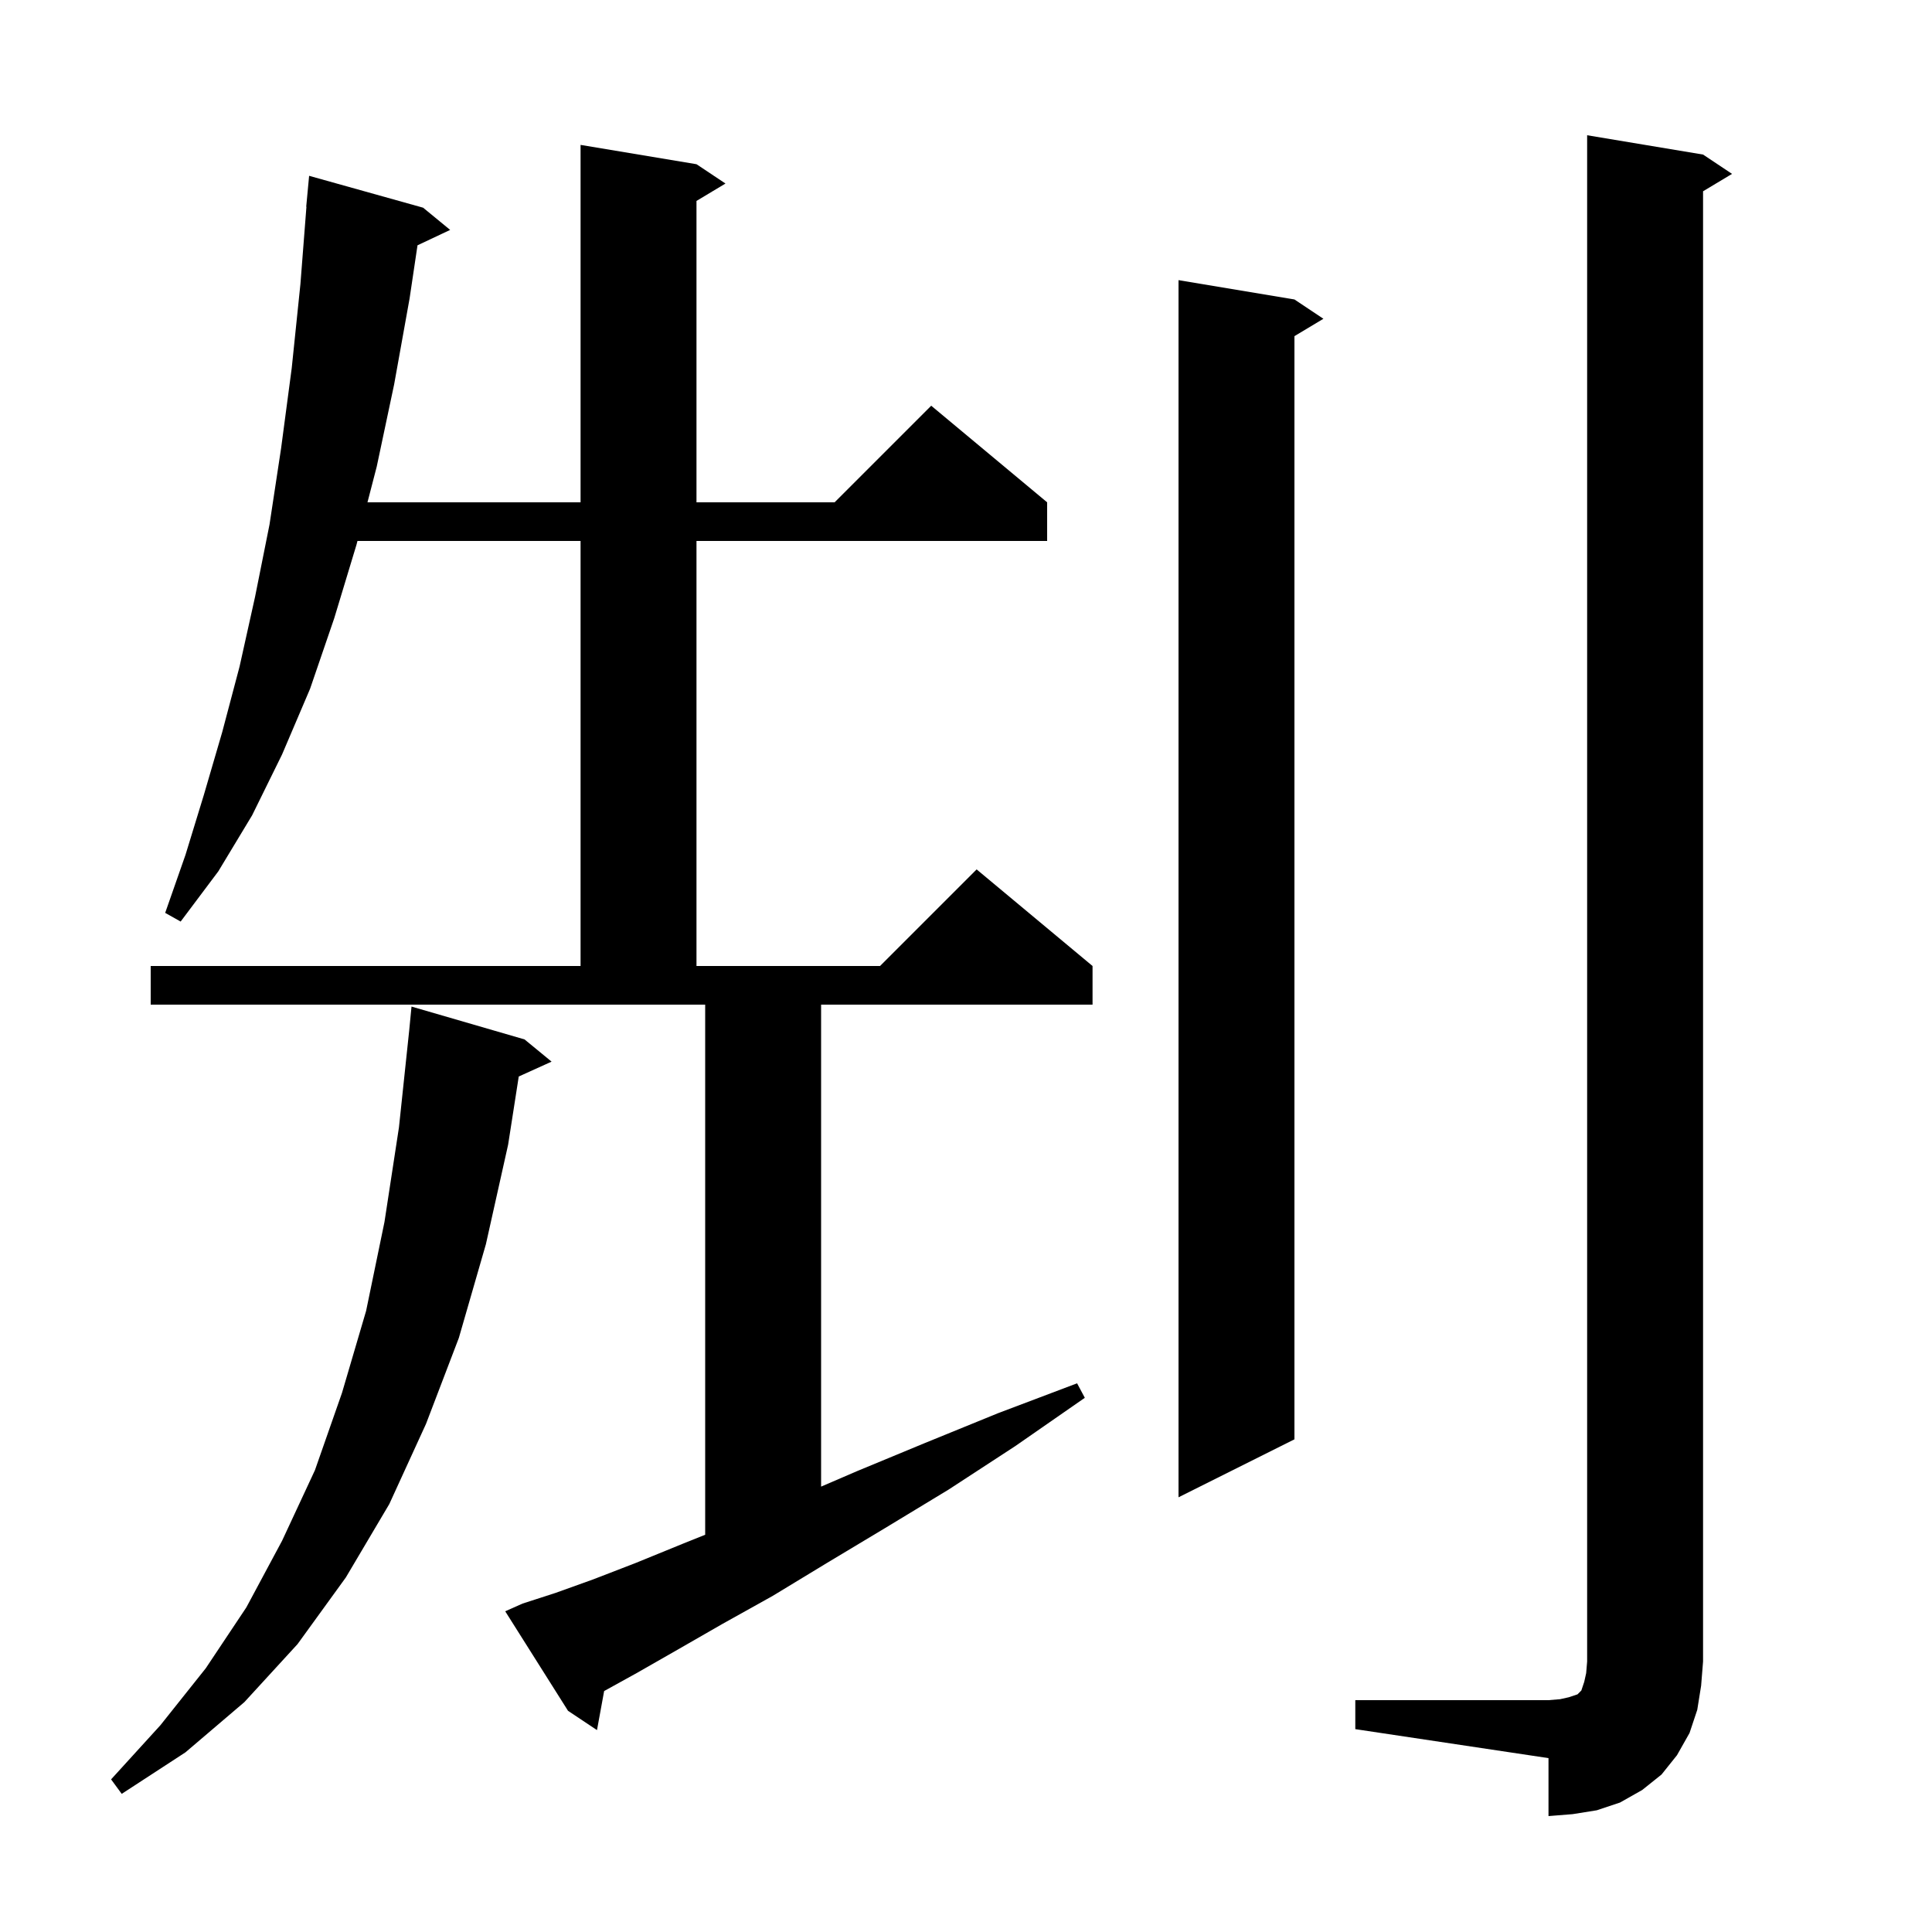 <svg xmlns="http://www.w3.org/2000/svg" xmlns:xlink="http://www.w3.org/1999/xlink" version="1.1" baseProfile="full" viewBox="0 0 200 200" width="200" height="200"><g fill="currentColor"><path d="M 140.3 176.0 L 160.3 176.0 L 161.5 175.9 L 162.4 175.7 L 163.3 175.4 L 163.7 175.0 L 164.0 174.1 L 164.2 173.2 L 164.3 172.0 L 164.3 14.0 L 176.3 16.0 L 179.3 18.0 L 176.3 19.8 L 176.3 172.0 L 176.1 174.5 L 175.7 177.0 L 174.9 179.4 L 173.6 181.7 L 172.0 183.7 L 170.0 185.3 L 167.7 186.6 L 165.3 187.4 L 162.8 187.8 L 160.3 188.0 L 160.3 182.0 L 140.3 179.0 Z M 54.3 107.6 L 57.1 109.9 L 53.701 111.439 L 52.6 118.5 L 50.3 128.8 L 47.5 138.5 L 44.1 147.4 L 40.3 155.7 L 35.8 163.3 L 30.8 170.2 L 25.3 176.2 L 19.2 181.4 L 12.6 185.7 L 11.5 184.2 L 16.6 178.6 L 21.3 172.7 L 25.5 166.4 L 29.2 159.5 L 32.6 152.2 L 35.4 144.2 L 37.9 135.7 L 39.8 126.5 L 41.3 116.7 L 42.362 106.659 L 42.6 104.2 Z M 54.1 166.0 L 57.5 164.9 L 61.4 163.5 L 65.8 161.8 L 70.7 159.8 L 73.0 158.88 L 73.0 104.0 L 15.6 104.0 L 15.6 100.0 L 60.1 100.0 L 60.1 56.0 L 37.004 56.0 L 36.9 56.4 L 34.6 64.0 L 32.1 71.3 L 29.2 78.1 L 26.1 84.4 L 22.6 90.2 L 18.7 95.4 L 17.1 94.5 L 19.2 88.5 L 21.1 82.3 L 23.0 75.8 L 24.8 69.0 L 26.4 61.8 L 27.9 54.3 L 29.1 46.4 L 30.2 38.1 L 31.1 29.4 L 31.722 21.4 L 31.7 21.4 L 32.0 18.2 L 43.8 21.5 L 46.6 23.8 L 43.22 25.394 L 42.4 30.9 L 40.8 39.8 L 39.0 48.3 L 38.041 52.0 L 60.1 52.0 L 60.1 15.0 L 72.1 17.0 L 75.1 19.0 L 72.1 20.8 L 72.1 52.0 L 86.4 52.0 L 96.4 42.0 L 108.4 52.0 L 108.4 56.0 L 72.1 56.0 L 72.1 100.0 L 91.1 100.0 L 101.1 90.0 L 113.1 100.0 L 113.1 104.0 L 85.0 104.0 L 85.0 153.894 L 88.7 152.3 L 95.7 149.4 L 103.3 146.3 L 111.5 143.2 L 112.3 144.7 L 105.1 149.7 L 98.2 154.2 L 91.6 158.2 L 85.6 161.8 L 80.0 165.2 L 74.8 168.1 L 70.1 170.8 L 65.9 173.2 L 62.54 175.057 L 61.8 179.1 L 58.8 177.1 L 52.3 166.8 Z M 134.0 31.0 L 137.0 33.0 L 134.0 34.8 L 134.0 149.0 L 122.0 155.0 L 122.0 29.0 Z "/></g></svg>